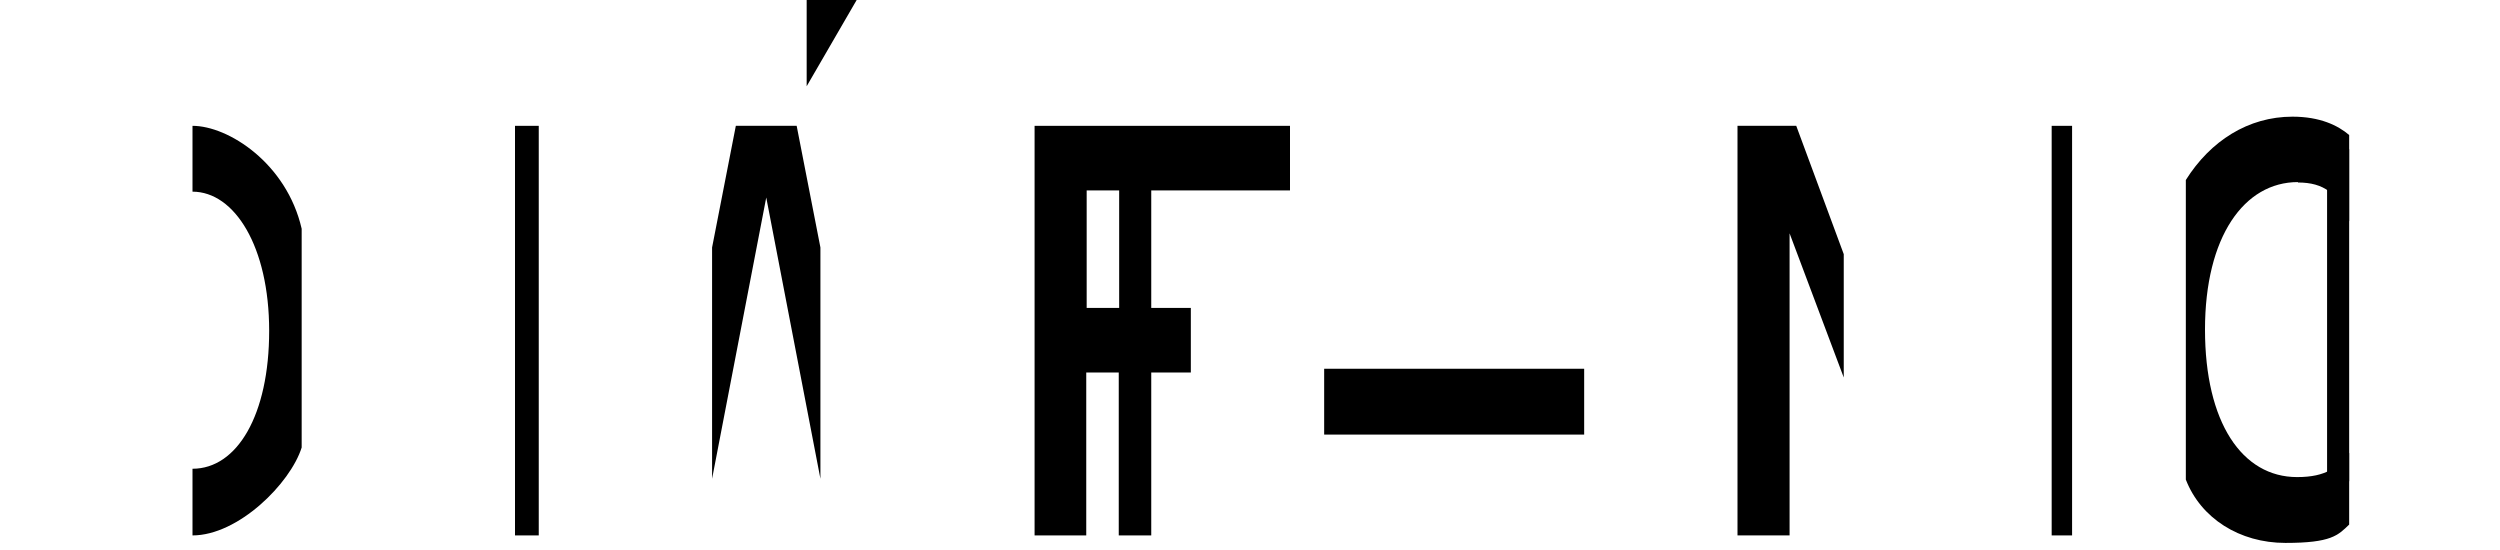 <?xml version="1.0" encoding="UTF-8"?>
<svg id="Layer_1_copy" data-name="Layer 1 copy" xmlns="http://www.w3.org/2000/svg" version="1.1" viewBox="0 0 600 132">
  <defs>
    <style>
      .cls-1 {
        fill: #000;
        stroke-width: 0px;
      }
    </style>
  </defs>
  <path class="cls-1" d="M46.2,30.2c8.6,0,22.6,9,26.2,24.7v52.5c-2.7,8.6-15.2,21.1-26.2,21.1v-16c10.7,0,18.4-12.9,18.4-33.1s-8.3-33.4-18.4-33.4v-15.7h0Z"/>
  <rect class="cls-1" x="123.6" y="30.2" width="5.7" height="98.3"/>
  <polygon class="cls-1" points="442.5 61 431.1 30.2 417 30.2 417 128.5 429.5 128.5 429.5 56 442.5 90.6 442.5 61"/>
  <rect class="cls-1" x="492.4" y="30.2" width="4.9" height="98.3"/>
  <polygon class="cls-1" points="191.2 30.2 183.9 30.2 176.6 30.2 170.9 59.4 170.9 114.9 183.9 47.4 196.9 114.9 196.9 59.4 191.2 30.2"/>
  <path class="cls-1" d="M309.6,45.7v-15.5h-61.3v98.3h12.4v-39.1h7.8v39.1h7.8v-39.1h9.5v-15.5h-9.5v-28.2h33.3ZM260.8,73.9v-28.2h7.8v28.2h-7.8Z"/>
  <polygon class="cls-1" points="349 88.5 317.8 88.5 317.8 104.3 349 104.3 380.2 104.3 380.2 88.5 349 88.5"/>
  <polygon class="cls-1" points="193.6 0 193.6 20.7 193.6 20.7 205.6 0 193.6 0"/>
  <g>
    <path class="cls-1" d="M551.5,43.8c6.2,0,9.7,2.6,12.3,9.3v-20.7c-2.7-2.3-7-4.4-13.6-4.4-10.6,0-19.7,5.8-25.6,15.2v71.9c3.6,9.3,12.9,15.2,23.9,15.2s12.6-1.8,15.3-4.4v-17.2c-2.8,3.4-5.4,5.8-12.5,5.8-13.2,0-22.1-13.1-22.1-35.4s9.4-35.4,22.3-35.4Z"/>
    <rect class="cls-1" x="558.5" y="35.8" width="5.3" height="79.7"/>
  </g>
</svg>